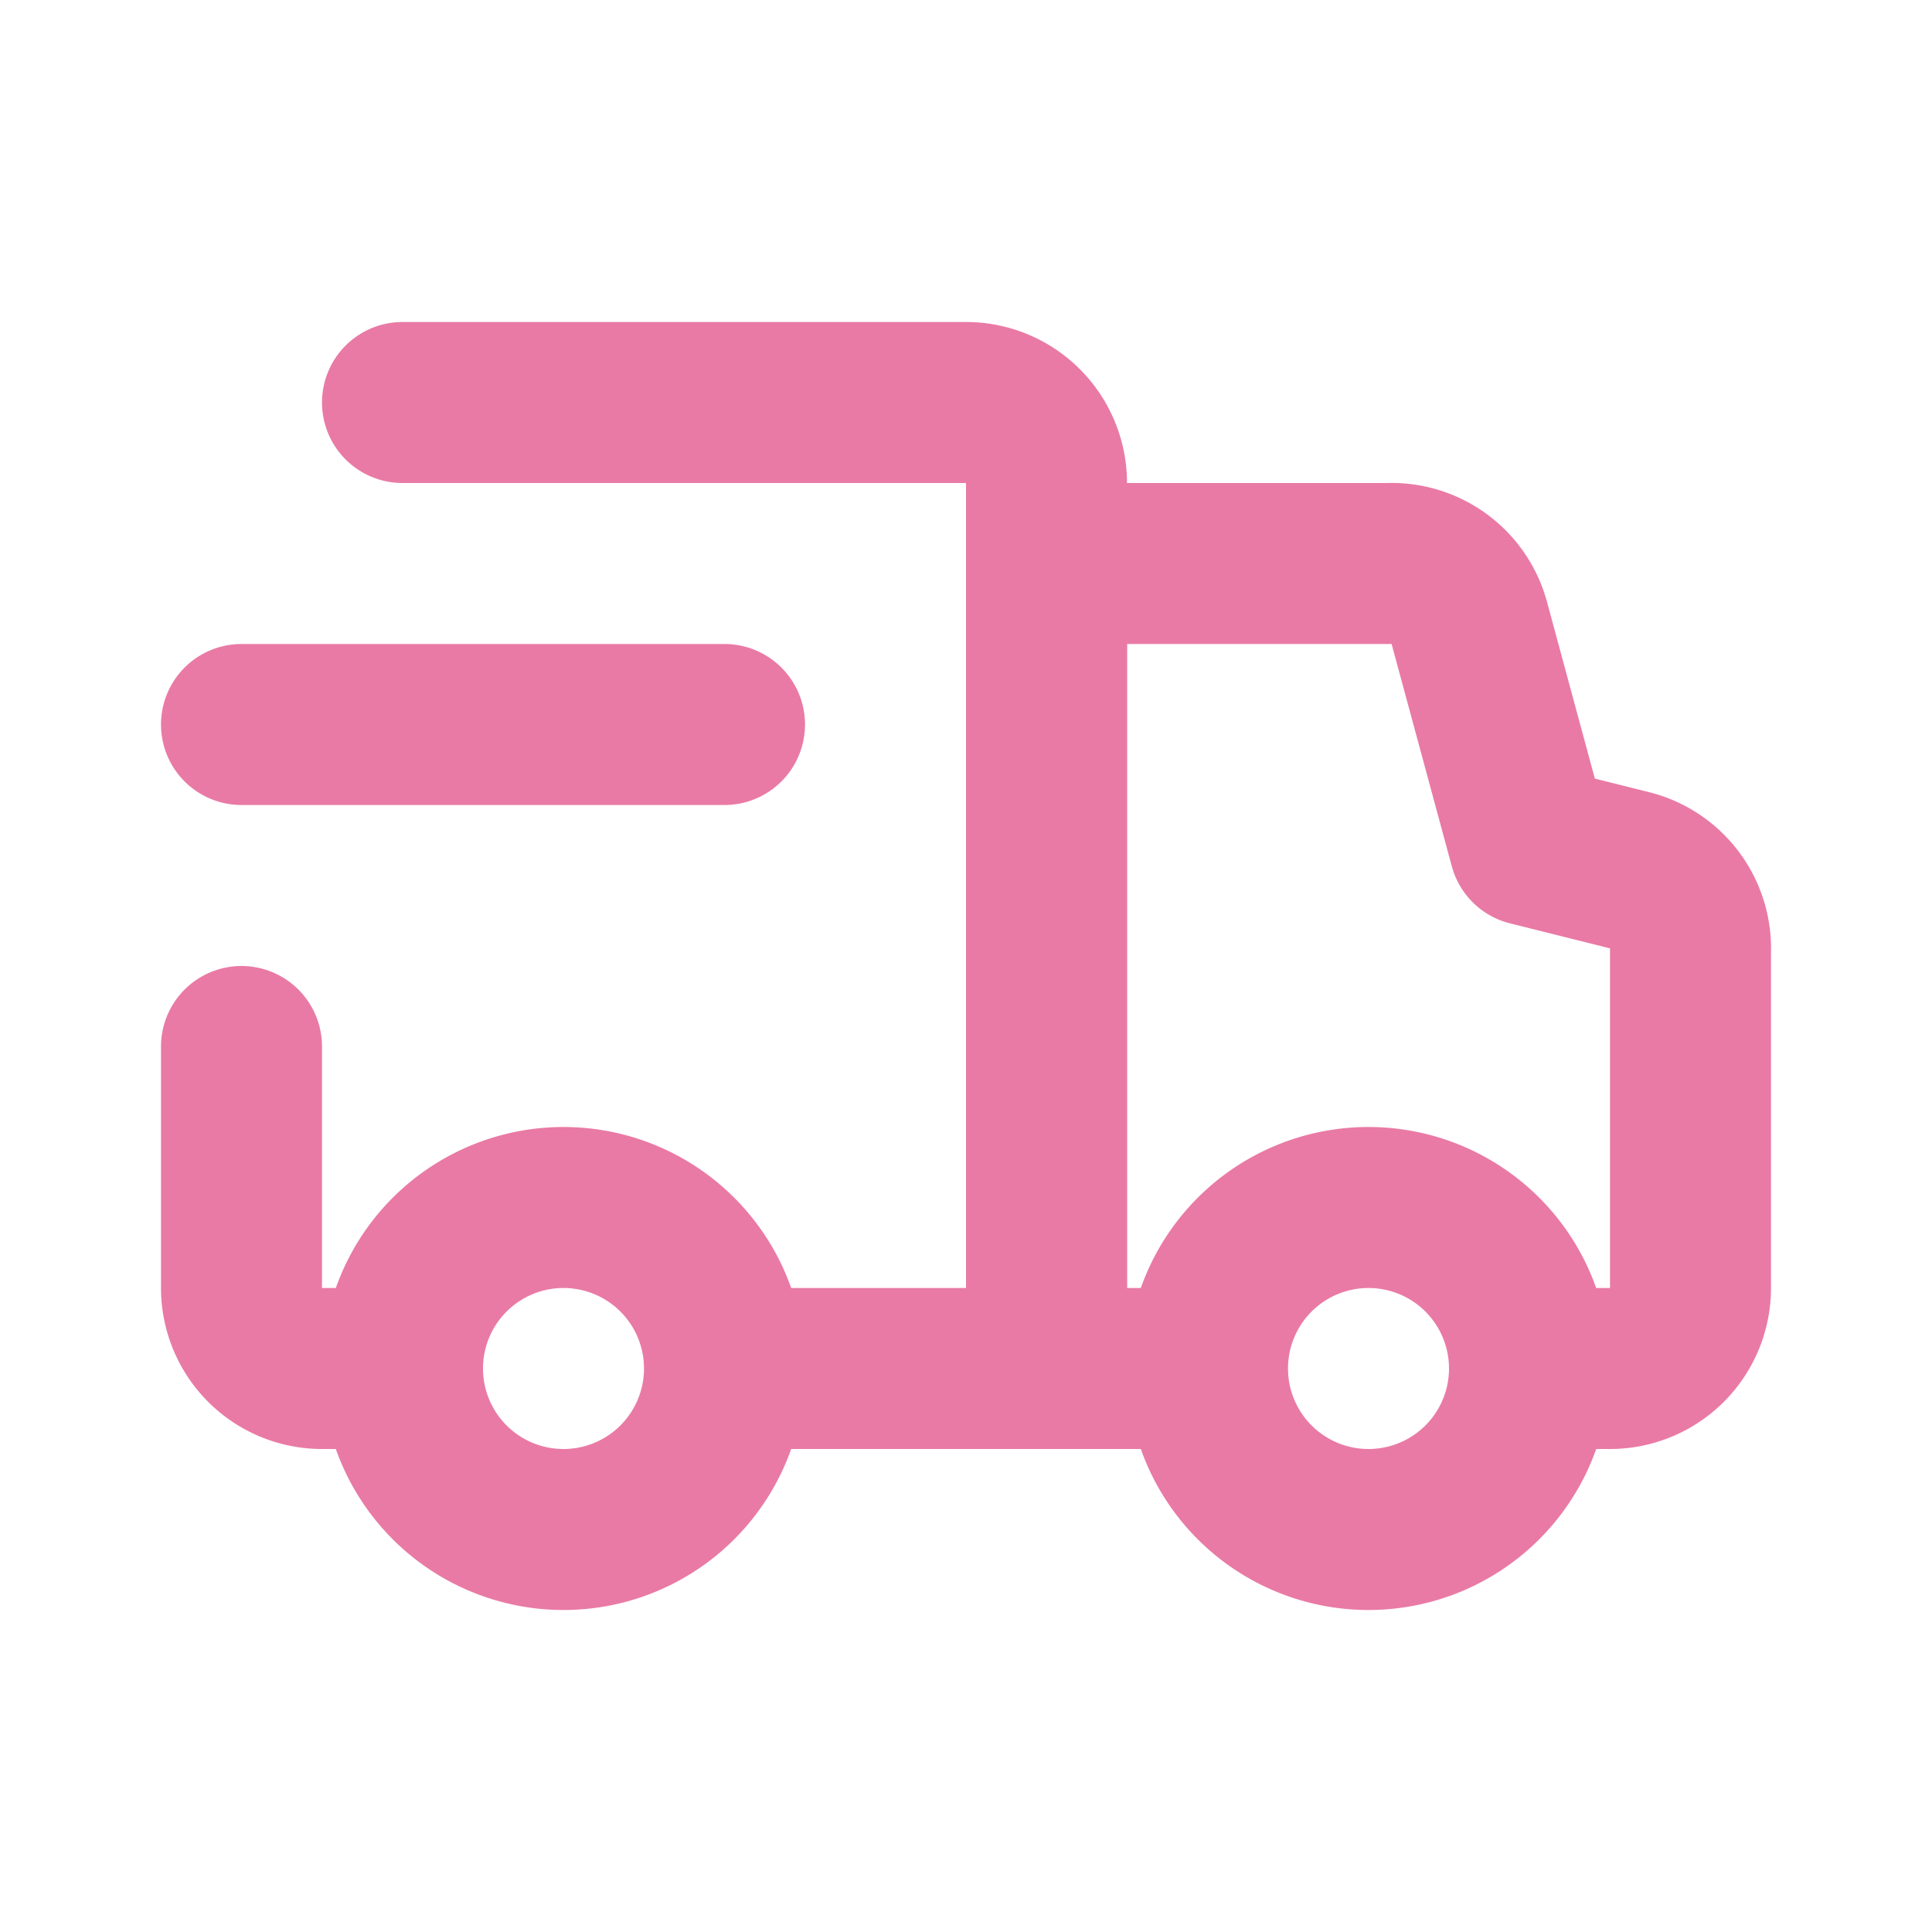 <svg class="icon line-color" xmlns="http://www.w3.org/2000/svg" data-name="Line Color" id="delivery-truck" viewBox="0 0 24 24" height="800px" width="800px" fill="#000000">

<g stroke-width="0" id="SVGRepo_bgCarrier"></g>

<g stroke-linejoin="round" stroke-linecap="round" id="SVGRepo_tracerCarrier"></g>

<g id="SVGRepo_iconCarrier">

<path style="fill: none; stroke: #e97aa5; stroke-linecap: round; stroke-linejoin: round; stroke-width: 2;" d="M9.17,17H13V6a1,1,0,0,0-1-1H5" id="primary"></path>

<path style="fill: none; stroke: #e97aa5; stroke-linecap: round; stroke-linejoin: round; stroke-width: 2;" d="M3,13v3a1,1,0,0,0,1,1h.87" data-name="primary" id="primary-2"></path>

<path style="fill: none; stroke: #e97aa5; stroke-linecap: round; stroke-linejoin: round; stroke-width: 2;" d="M14.87,17H13V7h4.25a1,1,0,0,1,1,.73L19,10.5l1.24.31a1,1,0,0,1,.76,1V16a1,1,0,0,1-1,1h-.89" data-name="primary" id="primary-3"></path>

<path style="fill: none; stroke: #e97aa5; stroke-linecap: round; stroke-linejoin: round; stroke-width: 2;" d="M7,15a2,2,0,1,0,2,2A2,2,0,0,0,7,15Zm10,0a2,2,0,1,0,2,2A2,2,0,0,0,17,15ZM3,9H9" id="secondary"></path>

</g>

</svg>